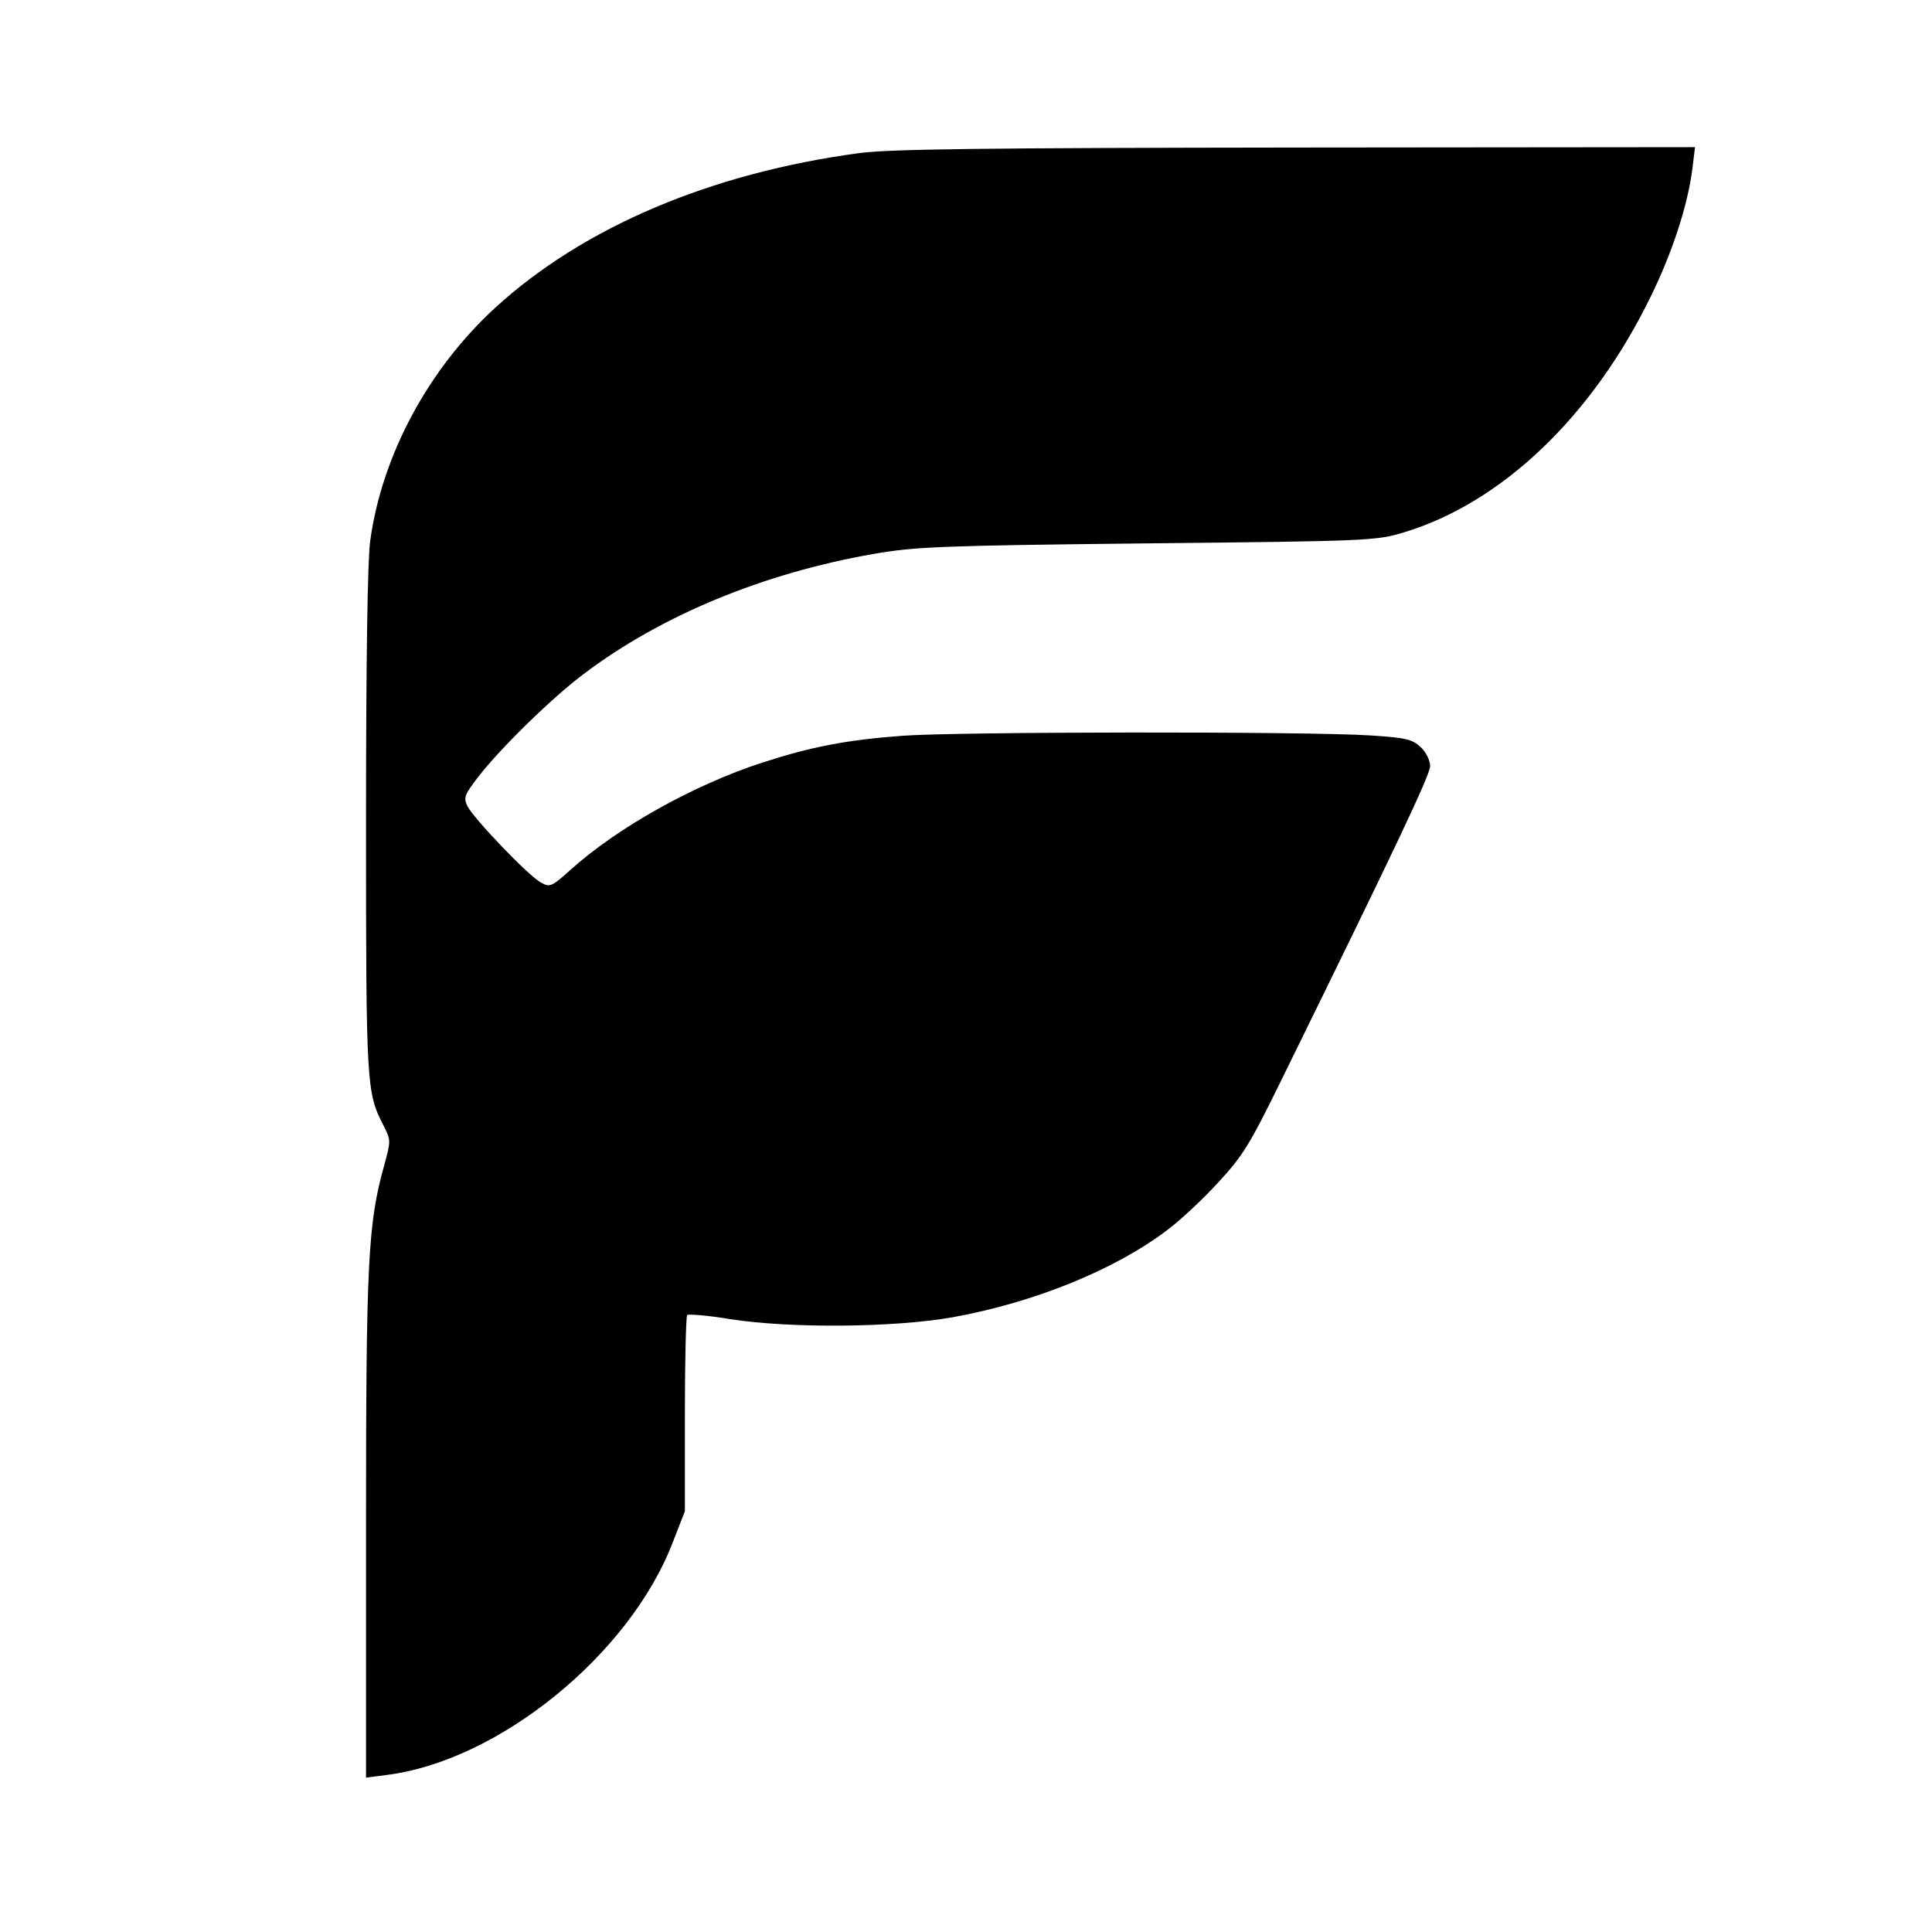 <?xml version="1.0" standalone="no"?>
<!DOCTYPE svg PUBLIC "-//W3C//DTD SVG 20010904//EN"
 "http://www.w3.org/TR/2001/REC-SVG-20010904/DTD/svg10.dtd">
<svg version="1.0" xmlns="http://www.w3.org/2000/svg"
 width="512pt" height="512pt" viewBox="0 0 512 512"
 preserveAspectRatio="xMidYMid meet">
<g transform="translate(0,512) scale(0.1,-0.1)"
fill="#000000" stroke="none">
<path d="M2275 4714 c-392 -53 -729 -196 -962 -409 -177 -162 -301 -391 -332
-619 -7 -49 -11 -320 -11 -744 0 -704 1 -717 47 -806 19 -38 19 -39 1 -105
-43 -154 -48 -256 -48 -957 l0 -665 53 7 c297 36 646 319 760 617 l32 82 0
257 c0 141 3 259 6 263 4 3 56 -1 115 -11 162 -25 435 -22 588 5 216 39 429
125 569 231 35 26 96 83 136 127 64 69 83 100 163 263 313 637 398 817 398
840 0 15 -11 37 -25 50 -23 21 -39 25 -133 31 -168 11 -1103 10 -1242 -1 -147
-11 -240 -29 -370 -71 -181 -59 -384 -172 -509 -285 -49 -44 -54 -46 -77 -33
-33 17 -181 172 -196 204 -10 22 -6 30 30 77 58 75 195 209 279 272 205 155
476 267 768 318 110 19 172 22 725 28 588 6 607 7 680 29 259 78 500 307 655
626 57 116 98 242 110 338 l7 57 -1058 -1 c-832 -1 -1080 -4 -1159 -15z"/>
</g>
</svg>
